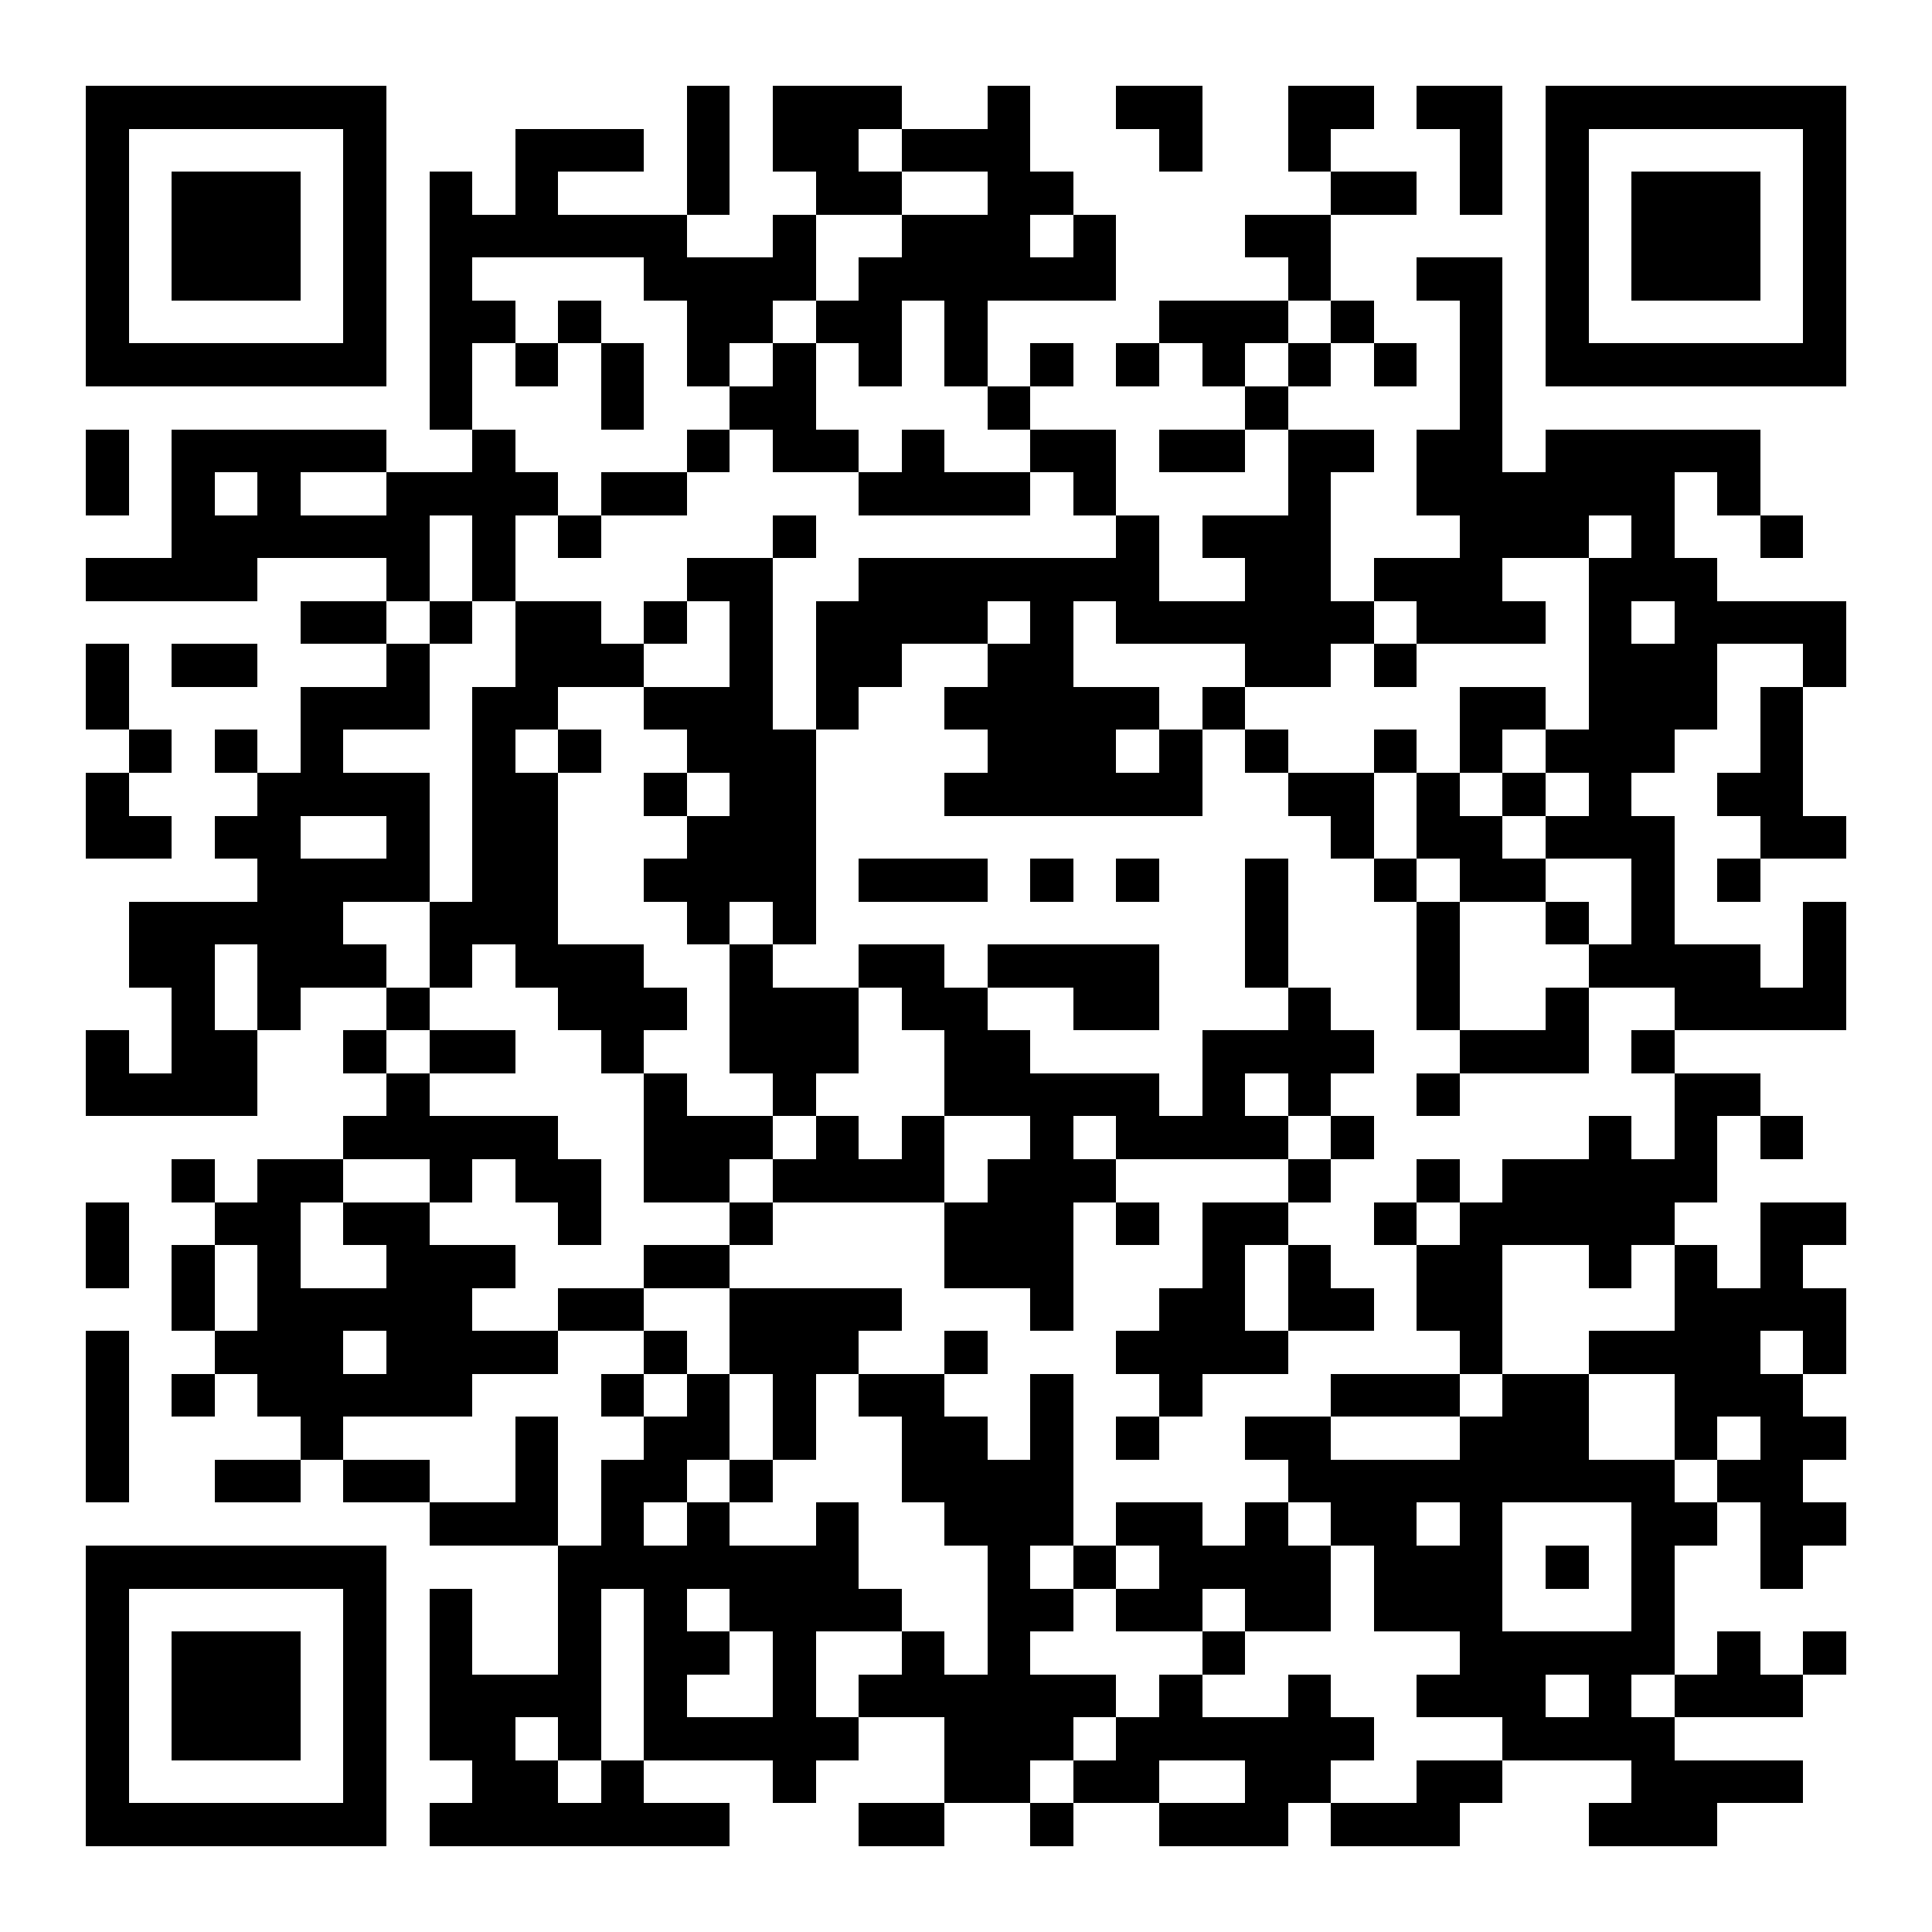 <?xml version="1.0" encoding="UTF-8"?>
<!DOCTYPE svg PUBLIC '-//W3C//DTD SVG 1.0//EN'
          'http://www.w3.org/TR/2001/REC-SVG-20010904/DTD/svg10.dtd'>
<svg fill="#fff" height="45" shape-rendering="crispEdges" style="fill: #fff;" viewBox="0 0 45 45" width="45" xmlns="http://www.w3.org/2000/svg" xmlns:xlink="http://www.w3.org/1999/xlink"
><path d="M0 0h45v45H0z"
  /><path d="M2 2.5h7m7 0h1m1 0h3m2 0h1m2 0h2m2 0h2m1 0h2m1 0h7M2 3.5h1m5 0h1m3 0h3m1 0h1m1 0h2m1 0h3m3 0h1m2 0h1m3 0h1m1 0h1m5 0h1M2 4.5h1m1 0h3m1 0h1m1 0h1m1 0h1m3 0h1m2 0h2m2 0h2m6 0h2m1 0h1m1 0h1m1 0h3m1 0h1M2 5.5h1m1 0h3m1 0h1m1 0h6m2 0h1m2 0h3m1 0h1m3 0h2m5 0h1m1 0h3m1 0h1M2 6.5h1m1 0h3m1 0h1m1 0h1m4 0h4m1 0h6m4 0h1m2 0h2m1 0h1m1 0h3m1 0h1M2 7.5h1m5 0h1m1 0h2m1 0h1m2 0h2m1 0h2m1 0h1m4 0h3m1 0h1m2 0h1m1 0h1m5 0h1M2 8.5h7m1 0h1m1 0h1m1 0h1m1 0h1m1 0h1m1 0h1m1 0h1m1 0h1m1 0h1m1 0h1m1 0h1m1 0h1m1 0h1m1 0h7M10 9.5h1m3 0h1m2 0h2m4 0h1m5 0h1m4 0h1M2 10.5h1m1 0h5m2 0h1m4 0h1m1 0h2m1 0h1m2 0h2m1 0h2m1 0h2m1 0h2m1 0h5M2 11.5h1m1 0h1m1 0h1m2 0h4m1 0h2m4 0h4m1 0h1m4 0h1m2 0h6m1 0h1M4 12.5h6m1 0h1m1 0h1m4 0h1m7 0h1m1 0h3m3 0h3m1 0h1m2 0h1M2 13.5h4m3 0h1m1 0h1m4 0h2m2 0h7m2 0h2m1 0h3m2 0h3M7 14.5h2m1 0h1m1 0h2m1 0h1m1 0h1m1 0h4m1 0h1m1 0h6m1 0h3m1 0h1m1 0h4M2 15.5h1m1 0h2m3 0h1m2 0h3m2 0h1m1 0h2m2 0h2m4 0h2m1 0h1m4 0h3m2 0h1M2 16.5h1m4 0h3m1 0h2m2 0h3m1 0h1m2 0h5m1 0h1m5 0h2m1 0h3m1 0h1M3 17.5h1m1 0h1m1 0h1m3 0h1m1 0h1m2 0h3m4 0h3m1 0h1m1 0h1m2 0h1m1 0h1m1 0h3m2 0h1M2 18.5h1m3 0h4m1 0h2m2 0h1m1 0h2m3 0h6m2 0h2m1 0h1m1 0h1m1 0h1m2 0h2M2 19.5h2m1 0h2m2 0h1m1 0h2m3 0h3m12 0h1m1 0h2m1 0h3m2 0h2M6 20.5h4m1 0h2m2 0h4m1 0h3m1 0h1m1 0h1m2 0h1m2 0h1m1 0h2m2 0h1m1 0h1M3 21.5h5m2 0h3m3 0h1m1 0h1m10 0h1m3 0h1m2 0h1m1 0h1m3 0h1M3 22.5h2m1 0h3m1 0h1m1 0h3m2 0h1m2 0h2m1 0h4m2 0h1m3 0h1m3 0h4m1 0h1M4 23.5h1m1 0h1m2 0h1m3 0h3m1 0h3m1 0h2m2 0h2m3 0h1m2 0h1m2 0h1m2 0h4M2 24.5h1m1 0h2m2 0h1m1 0h2m2 0h1m2 0h3m2 0h2m4 0h4m2 0h3m1 0h1M2 25.5h4m3 0h1m5 0h1m2 0h1m3 0h5m1 0h1m1 0h1m2 0h1m5 0h2M8 26.5h5m2 0h3m1 0h1m1 0h1m2 0h1m1 0h4m1 0h1m5 0h1m1 0h1m1 0h1M4 27.5h1m1 0h2m2 0h1m1 0h2m1 0h2m1 0h4m1 0h3m4 0h1m2 0h1m1 0h5M2 28.5h1m2 0h2m1 0h2m3 0h1m3 0h1m4 0h3m1 0h1m1 0h2m2 0h1m1 0h5m2 0h2M2 29.5h1m1 0h1m1 0h1m2 0h3m3 0h2m5 0h3m3 0h1m1 0h1m2 0h2m2 0h1m1 0h1m1 0h1M4 30.5h1m1 0h5m2 0h2m2 0h4m3 0h1m2 0h2m1 0h2m1 0h2m4 0h4M2 31.5h1m2 0h3m1 0h4m2 0h1m1 0h3m2 0h1m3 0h4m4 0h1m2 0h4m1 0h1M2 32.5h1m1 0h1m1 0h5m3 0h1m1 0h1m1 0h1m1 0h2m2 0h1m2 0h1m3 0h3m1 0h2m2 0h3M2 33.5h1m4 0h1m4 0h1m2 0h2m1 0h1m2 0h2m1 0h1m1 0h1m2 0h2m3 0h3m2 0h1m1 0h2M2 34.5h1m2 0h2m1 0h2m2 0h1m1 0h2m1 0h1m3 0h4m5 0h9m1 0h2M10 35.5h3m1 0h1m1 0h1m2 0h1m2 0h3m1 0h2m1 0h1m1 0h2m1 0h1m3 0h2m1 0h2M2 36.5h7m4 0h7m3 0h1m1 0h1m1 0h4m1 0h3m1 0h1m1 0h1m2 0h1M2 37.5h1m5 0h1m1 0h1m2 0h1m1 0h1m1 0h4m2 0h2m1 0h2m1 0h2m1 0h3m3 0h1M2 38.5h1m1 0h3m1 0h1m1 0h1m2 0h1m1 0h2m1 0h1m2 0h1m1 0h1m4 0h1m5 0h5m1 0h1m1 0h1M2 39.5h1m1 0h3m1 0h1m1 0h4m1 0h1m2 0h1m1 0h6m1 0h1m2 0h1m2 0h3m1 0h1m1 0h3M2 40.5h1m1 0h3m1 0h1m1 0h2m1 0h1m1 0h5m2 0h3m1 0h6m3 0h4M2 41.5h1m5 0h1m2 0h2m1 0h1m3 0h1m3 0h2m1 0h2m2 0h2m2 0h2m3 0h4M2 42.5h7m1 0h7m3 0h2m2 0h1m2 0h3m1 0h3m3 0h3" stroke="#000"
/></svg
>
